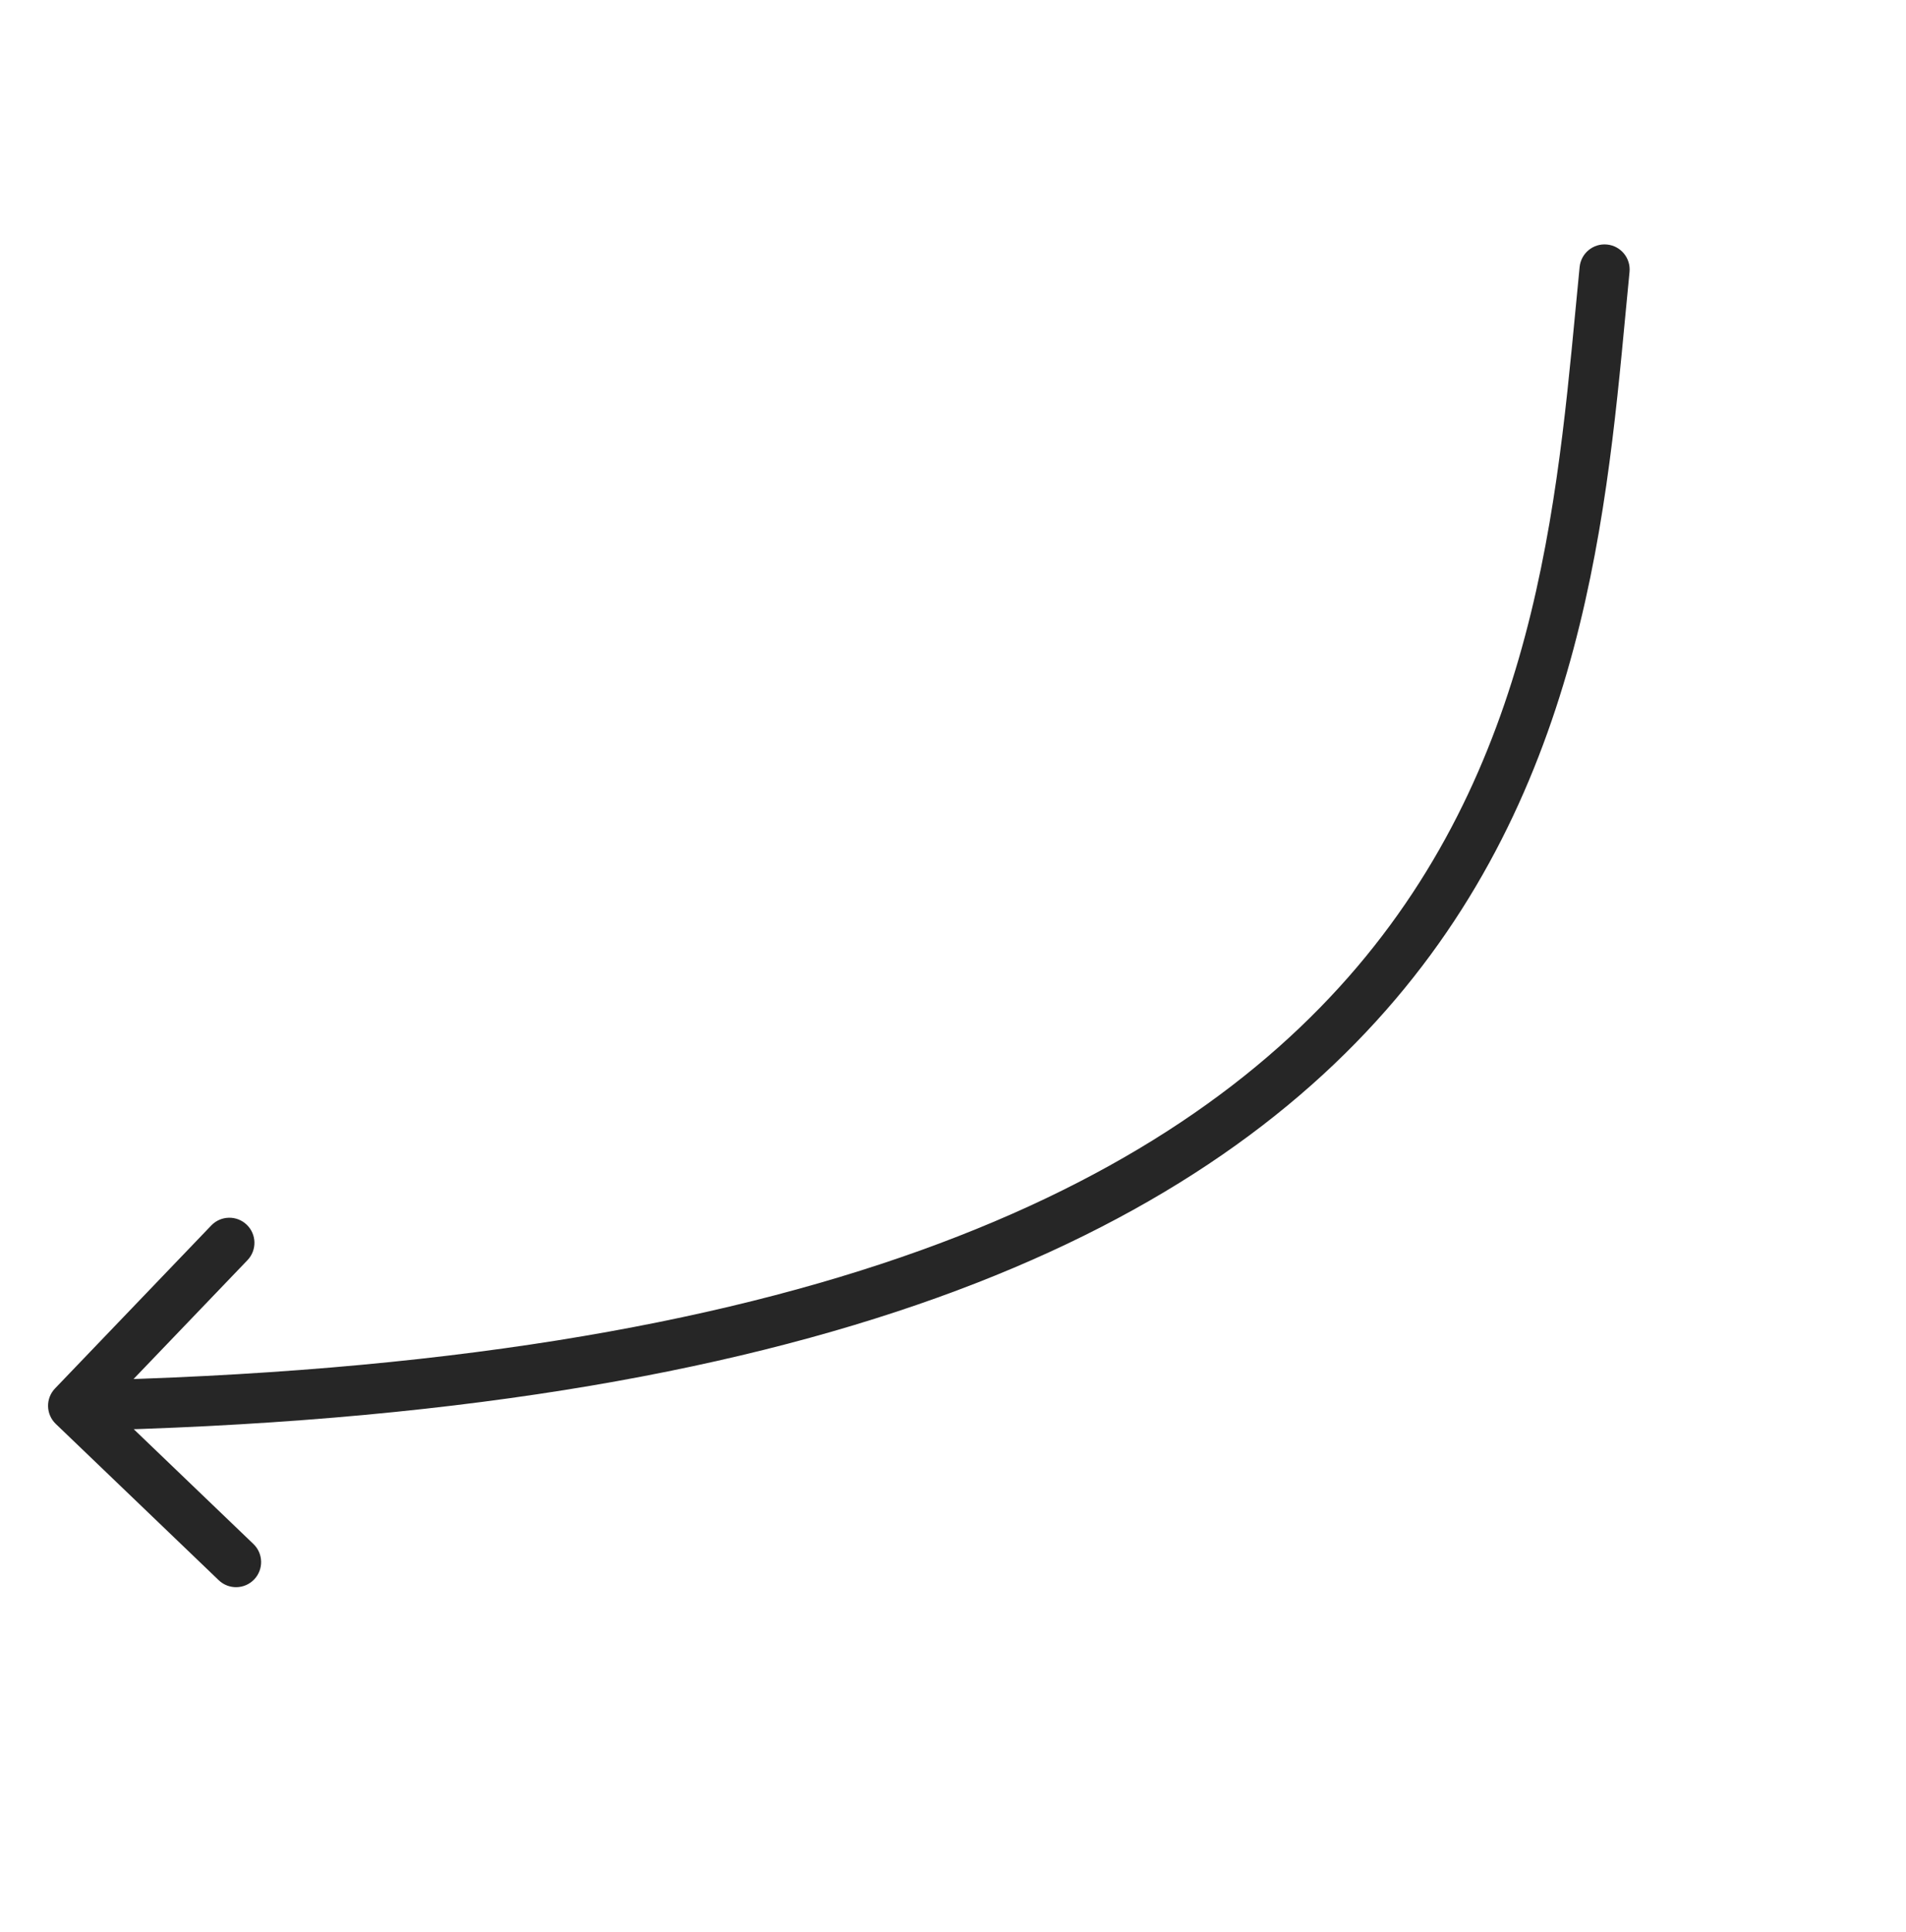 <?xml version="1.0" encoding="UTF-8"?> <svg xmlns="http://www.w3.org/2000/svg" width="76" height="77" viewBox="0 0 76 77" fill="none"><g clip-path="url(#clip0_4750_163)"><path d="M64.976 10.839C65.03 10.29 64.629 9.8 64.079 9.746C63.529 9.691 63.04 10.093 62.986 10.643L64.976 10.839ZM2.195 55.338C1.812 55.737 1.826 56.37 2.224 56.752L8.72 62.981C9.119 63.364 9.752 63.35 10.134 62.952C10.516 62.553 10.503 61.92 10.104 61.538L4.33 56.001L9.867 50.227C10.25 49.828 10.236 49.195 9.838 48.813C9.439 48.431 8.806 48.444 8.424 48.843L2.195 55.338ZM62.986 10.643C62.153 19.073 61.585 29.742 54.113 38.541C46.67 47.305 32.163 54.417 2.895 55.031L2.937 57.03C32.456 56.411 47.657 49.232 55.637 39.835C63.587 30.473 64.158 19.114 64.976 10.839L62.986 10.643Z" fill="#262626"></path></g><defs><clipPath id="clip0_4750_163"><rect width="78" height="29" fill="white" transform="translate(75.83 21.176) rotate(135)"></rect></clipPath></defs></svg> 